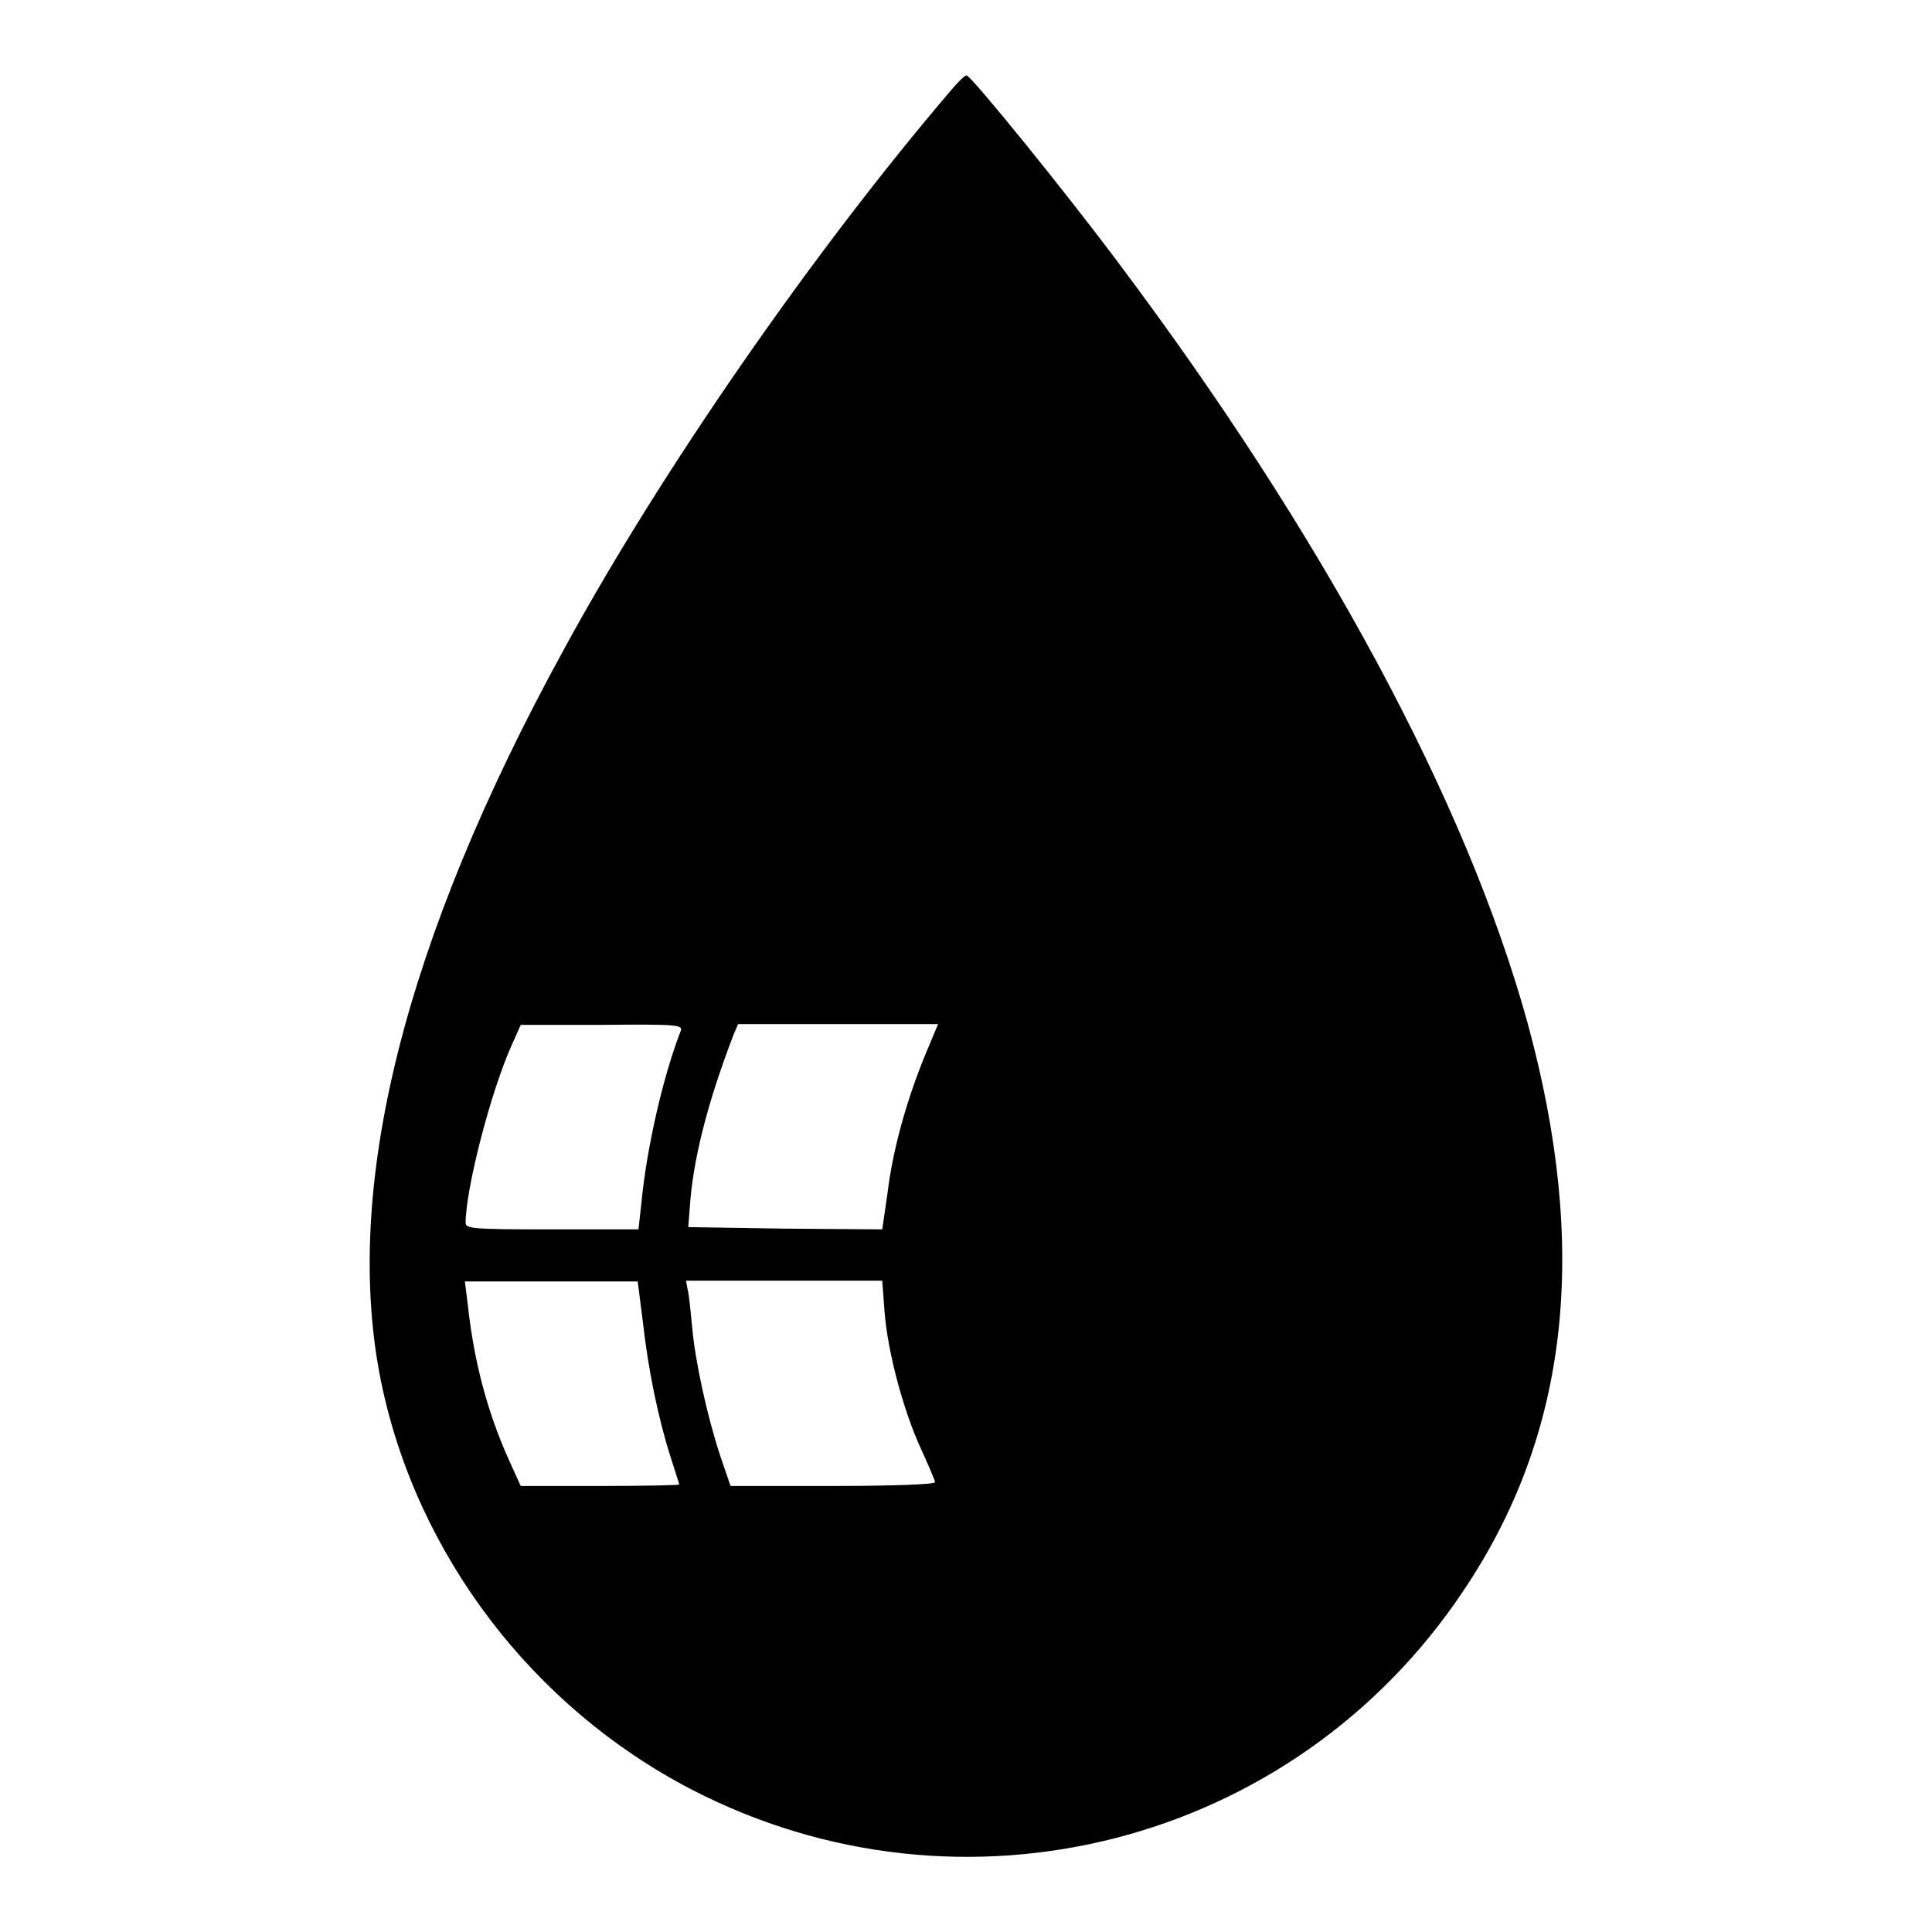 <?xml version="1.0" encoding="utf-8"?>
<!-- Svg Vector Icons : http://www.onlinewebfonts.com/icon -->
<!DOCTYPE svg PUBLIC "-//W3C//DTD SVG 1.1//EN" "http://www.w3.org/Graphics/SVG/1.1/DTD/svg11.dtd">
<svg version="1.1" xmlns="http://www.w3.org/2000/svg" xmlns:xlink="http://www.w3.org/1999/xlink" x="0px" y="0px" viewBox="0 0 256 256" enable-background="new 0 0 256 256" xml:space="preserve">
<g><g><g><path fill="#000000" d="M125.9,12.1c-18.1,21.2-38.3,50.3-51.1,73.8c-21.3,38.8-29.5,71.7-24.3,97.2c4.7,22.9,20.1,43.1,41.1,54c35.9,18.6,79.8,7.4,102.3-26.3c14-20.8,16.7-45.3,8.5-75.3c-8.1-29.3-27.1-64.6-54.3-100.8c-7.1-9.5-19.2-24.4-20-24.7C127.9,9.9,126.9,10.9,125.9,12.1z M90.2,136.6c-2.3,5.9-4.5,15.4-5.2,22.7l-0.4,3.6H73.1c-10.7,0-11.4-0.1-11.4-0.9c0-4.4,3.3-17.3,6.1-23.5l1.2-2.7h10.8C89.8,135.7,90.5,135.8,90.2,136.6z M122.5,140c-2.5,6.2-4.2,12.4-4.9,18.1l-0.7,4.8l-12.9-0.1l-12.8-0.2l0.2-2.6c0.4-6.1,2.2-13.5,5.8-22.9l0.6-1.4H111h13.3L122.5,140z M85.2,175.3c0.7,6.2,2,12.6,3.7,17.9c0.6,1.9,1.1,3.4,1.1,3.5c0,0.1-4.7,0.2-10.5,0.2H69l-1.5-3.3c-2.9-6.4-4.7-13.2-5.5-20.6l-0.4-3.2H73h11.5L85.2,175.3z M117.2,173.7c0.4,5.4,2.5,13.2,4.8,18.2c1,2.2,1.9,4.3,1.9,4.5c0,0.3-6.1,0.5-13.5,0.5H96.8l-1.4-4.1c-1.7-5.2-3.3-12.4-3.7-17.1c-0.2-2-0.4-4.2-0.6-4.9l-0.2-1.1h13h13L117.2,173.7z"/></g></g></g>
</svg>